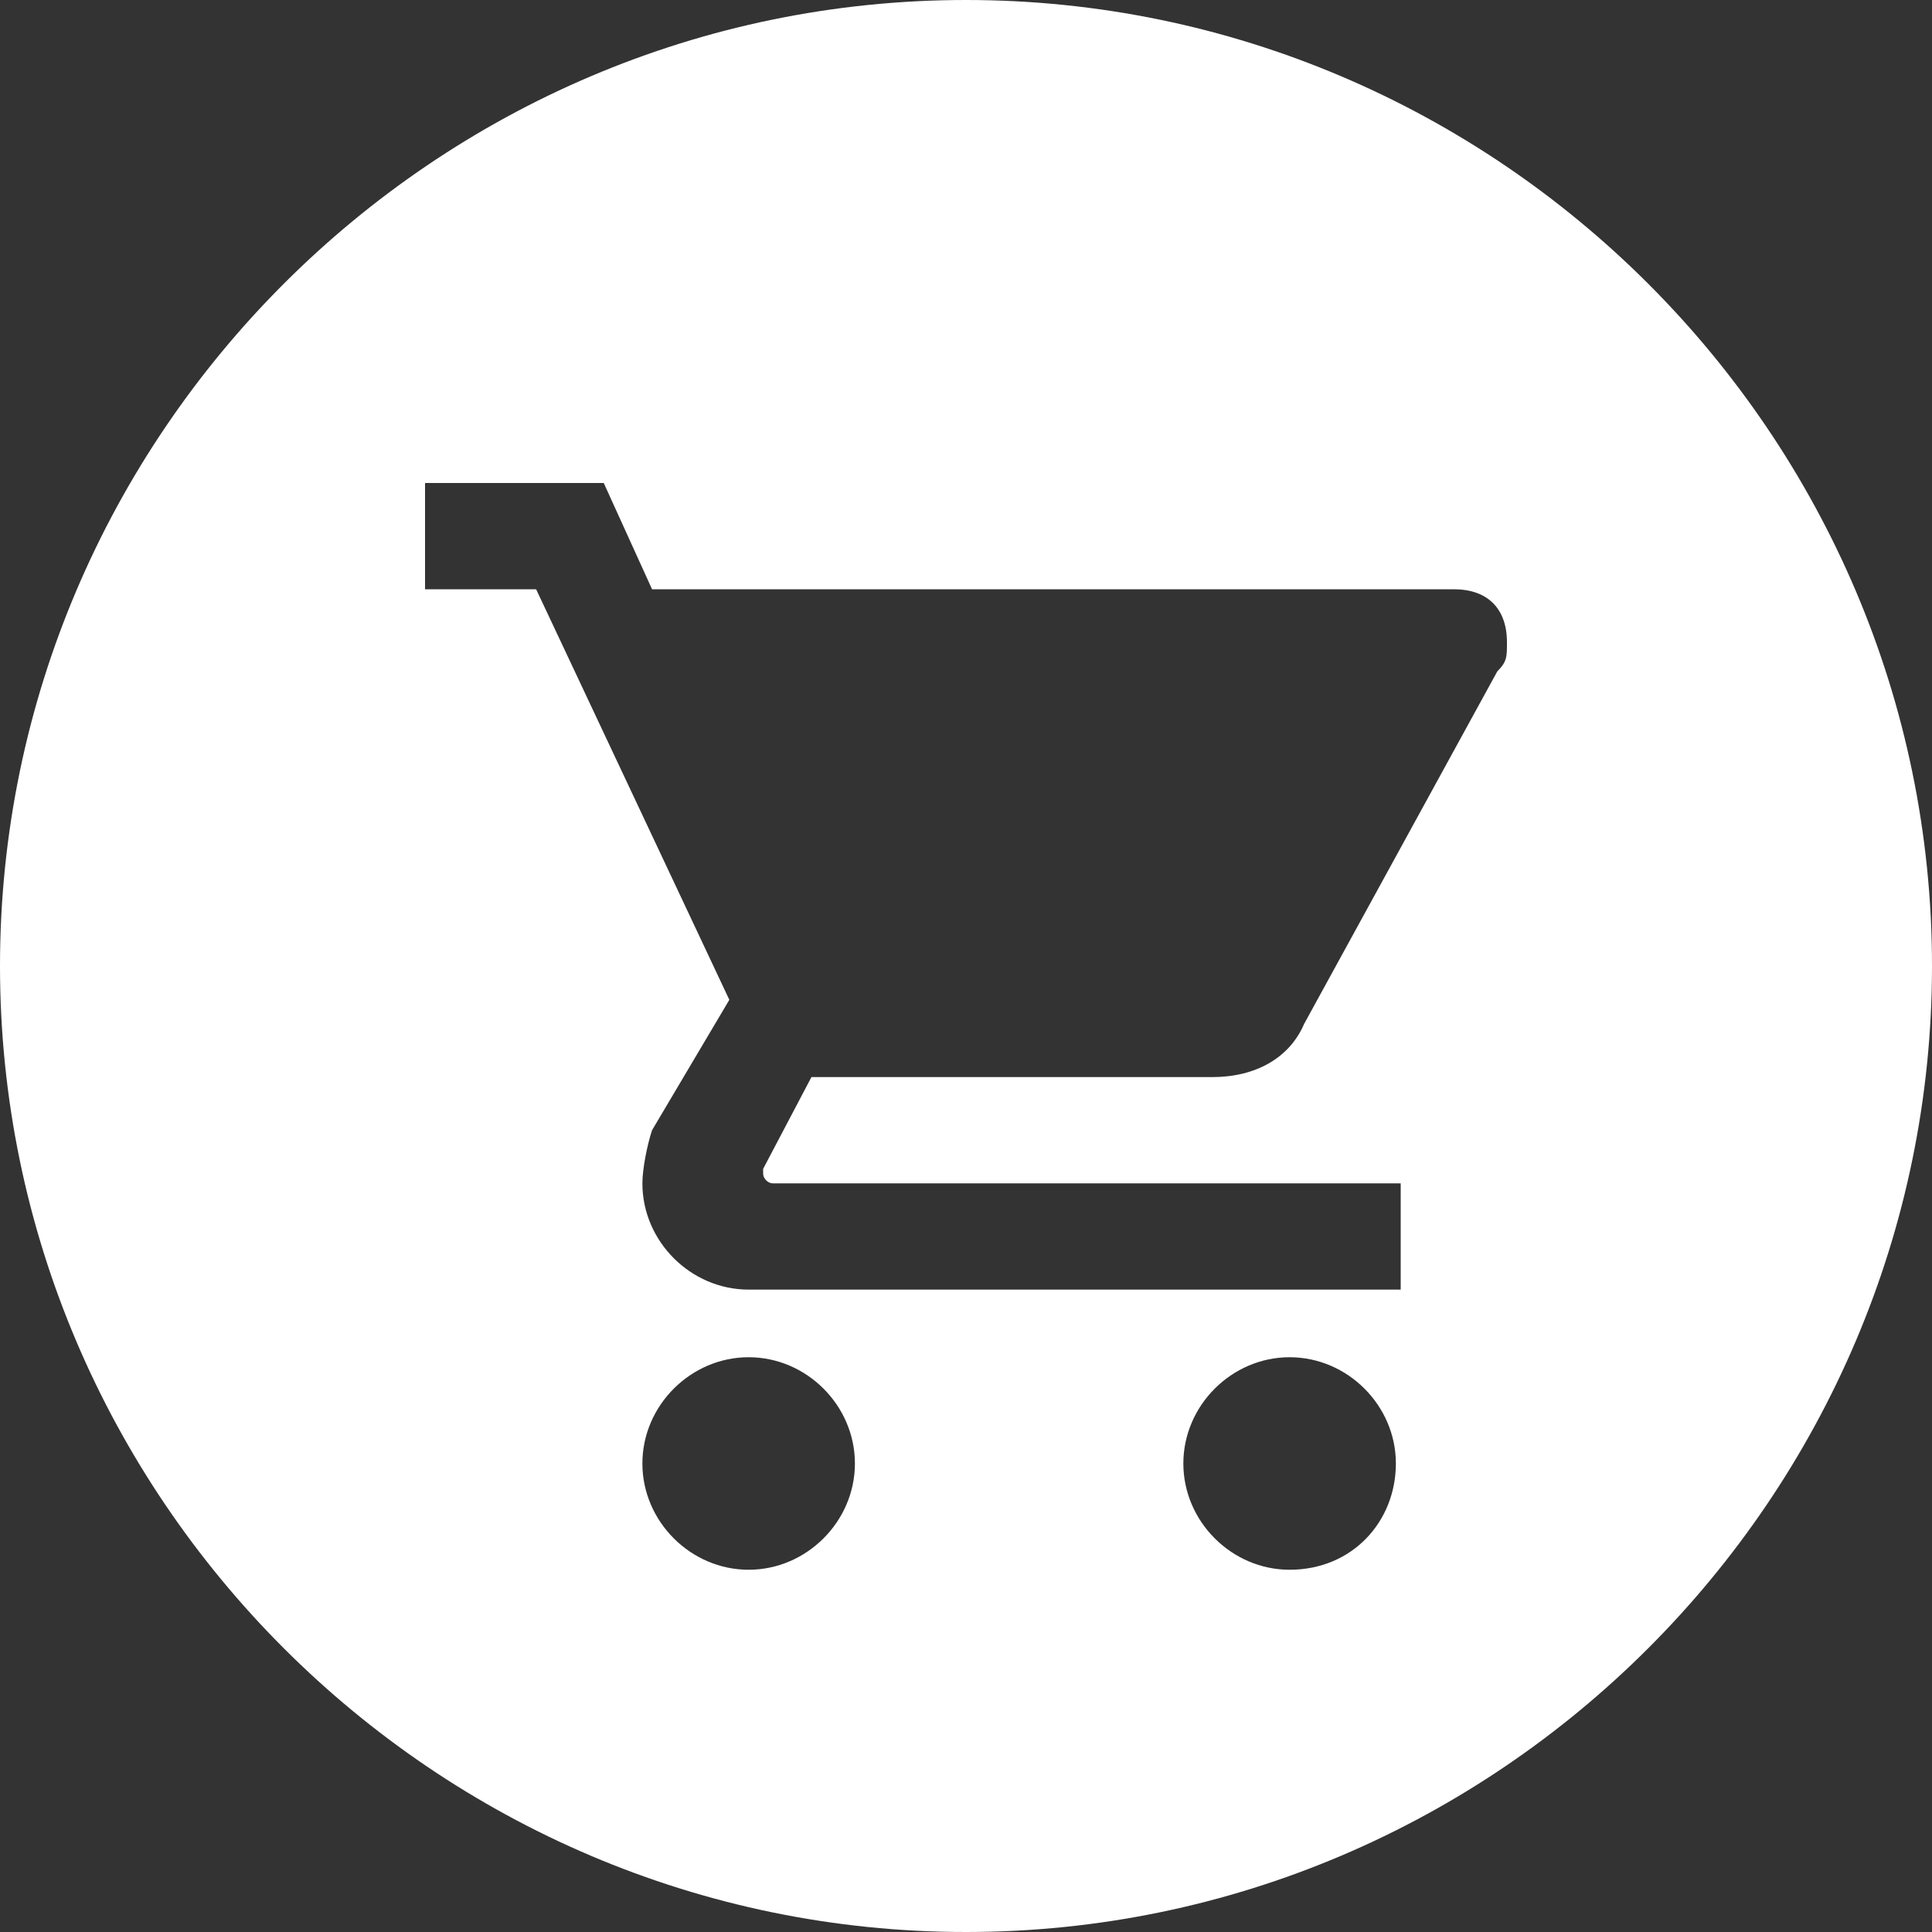 <?xml version="1.0" encoding="utf-8"?>
<!-- Generator: Adobe Illustrator 25.3.1, SVG Export Plug-In . SVG Version: 6.00 Build 0)  -->
<svg version="1.1" id="Livello_1" xmlns:serif="http://www.serif.com/"
	 xmlns="http://www.w3.org/2000/svg" xmlns:xlink="http://www.w3.org/1999/xlink" x="0px" y="0px" viewBox="0 0 40 40"
	 style="enable-background:new 0 0 40 40;" xml:space="preserve">
<rect x="0" y="0" width="40" height="40" fill="#333333" stroke="none"/>
<style type="text/css">
	.st0{fill:#FFFFFF;}
</style>
<path class="st0" d="M20,0C9,0,0,9,0,20s9,20,20,20s20-9,20-20S31,0,20,0z M15.5,32.5c-1.2,0-2.2-1-2.2-2.2s1-2.2,2.2-2.2
	s2.2,1,2.2,2.2S16.7,32.5,15.5,32.5z M26.7,32.5c-1.2,0-2.2-1-2.2-2.2s1-2.2,2.2-2.2c1.2,0,2.2,1,2.2,2.2S28,32.5,26.7,32.5z
	 M31,13.9l-4,7.3c-0.3,0.7-1,1.1-1.9,1.1h-8.3l-1,1.9v0.1c0,0.1,0.1,0.2,0.2,0.2h13v2.2H15.5c-1.2,0-2.2-1-2.2-2.2
	c0-0.3,0.1-0.8,0.2-1.1l1.6-2.7l-4-8.5H8.8V10h3.7l1,2.2h16.6c0.7,0,1.1,0.4,1.1,1.1C31.2,13.6,31.2,13.7,31,13.9z"/>
</svg>
